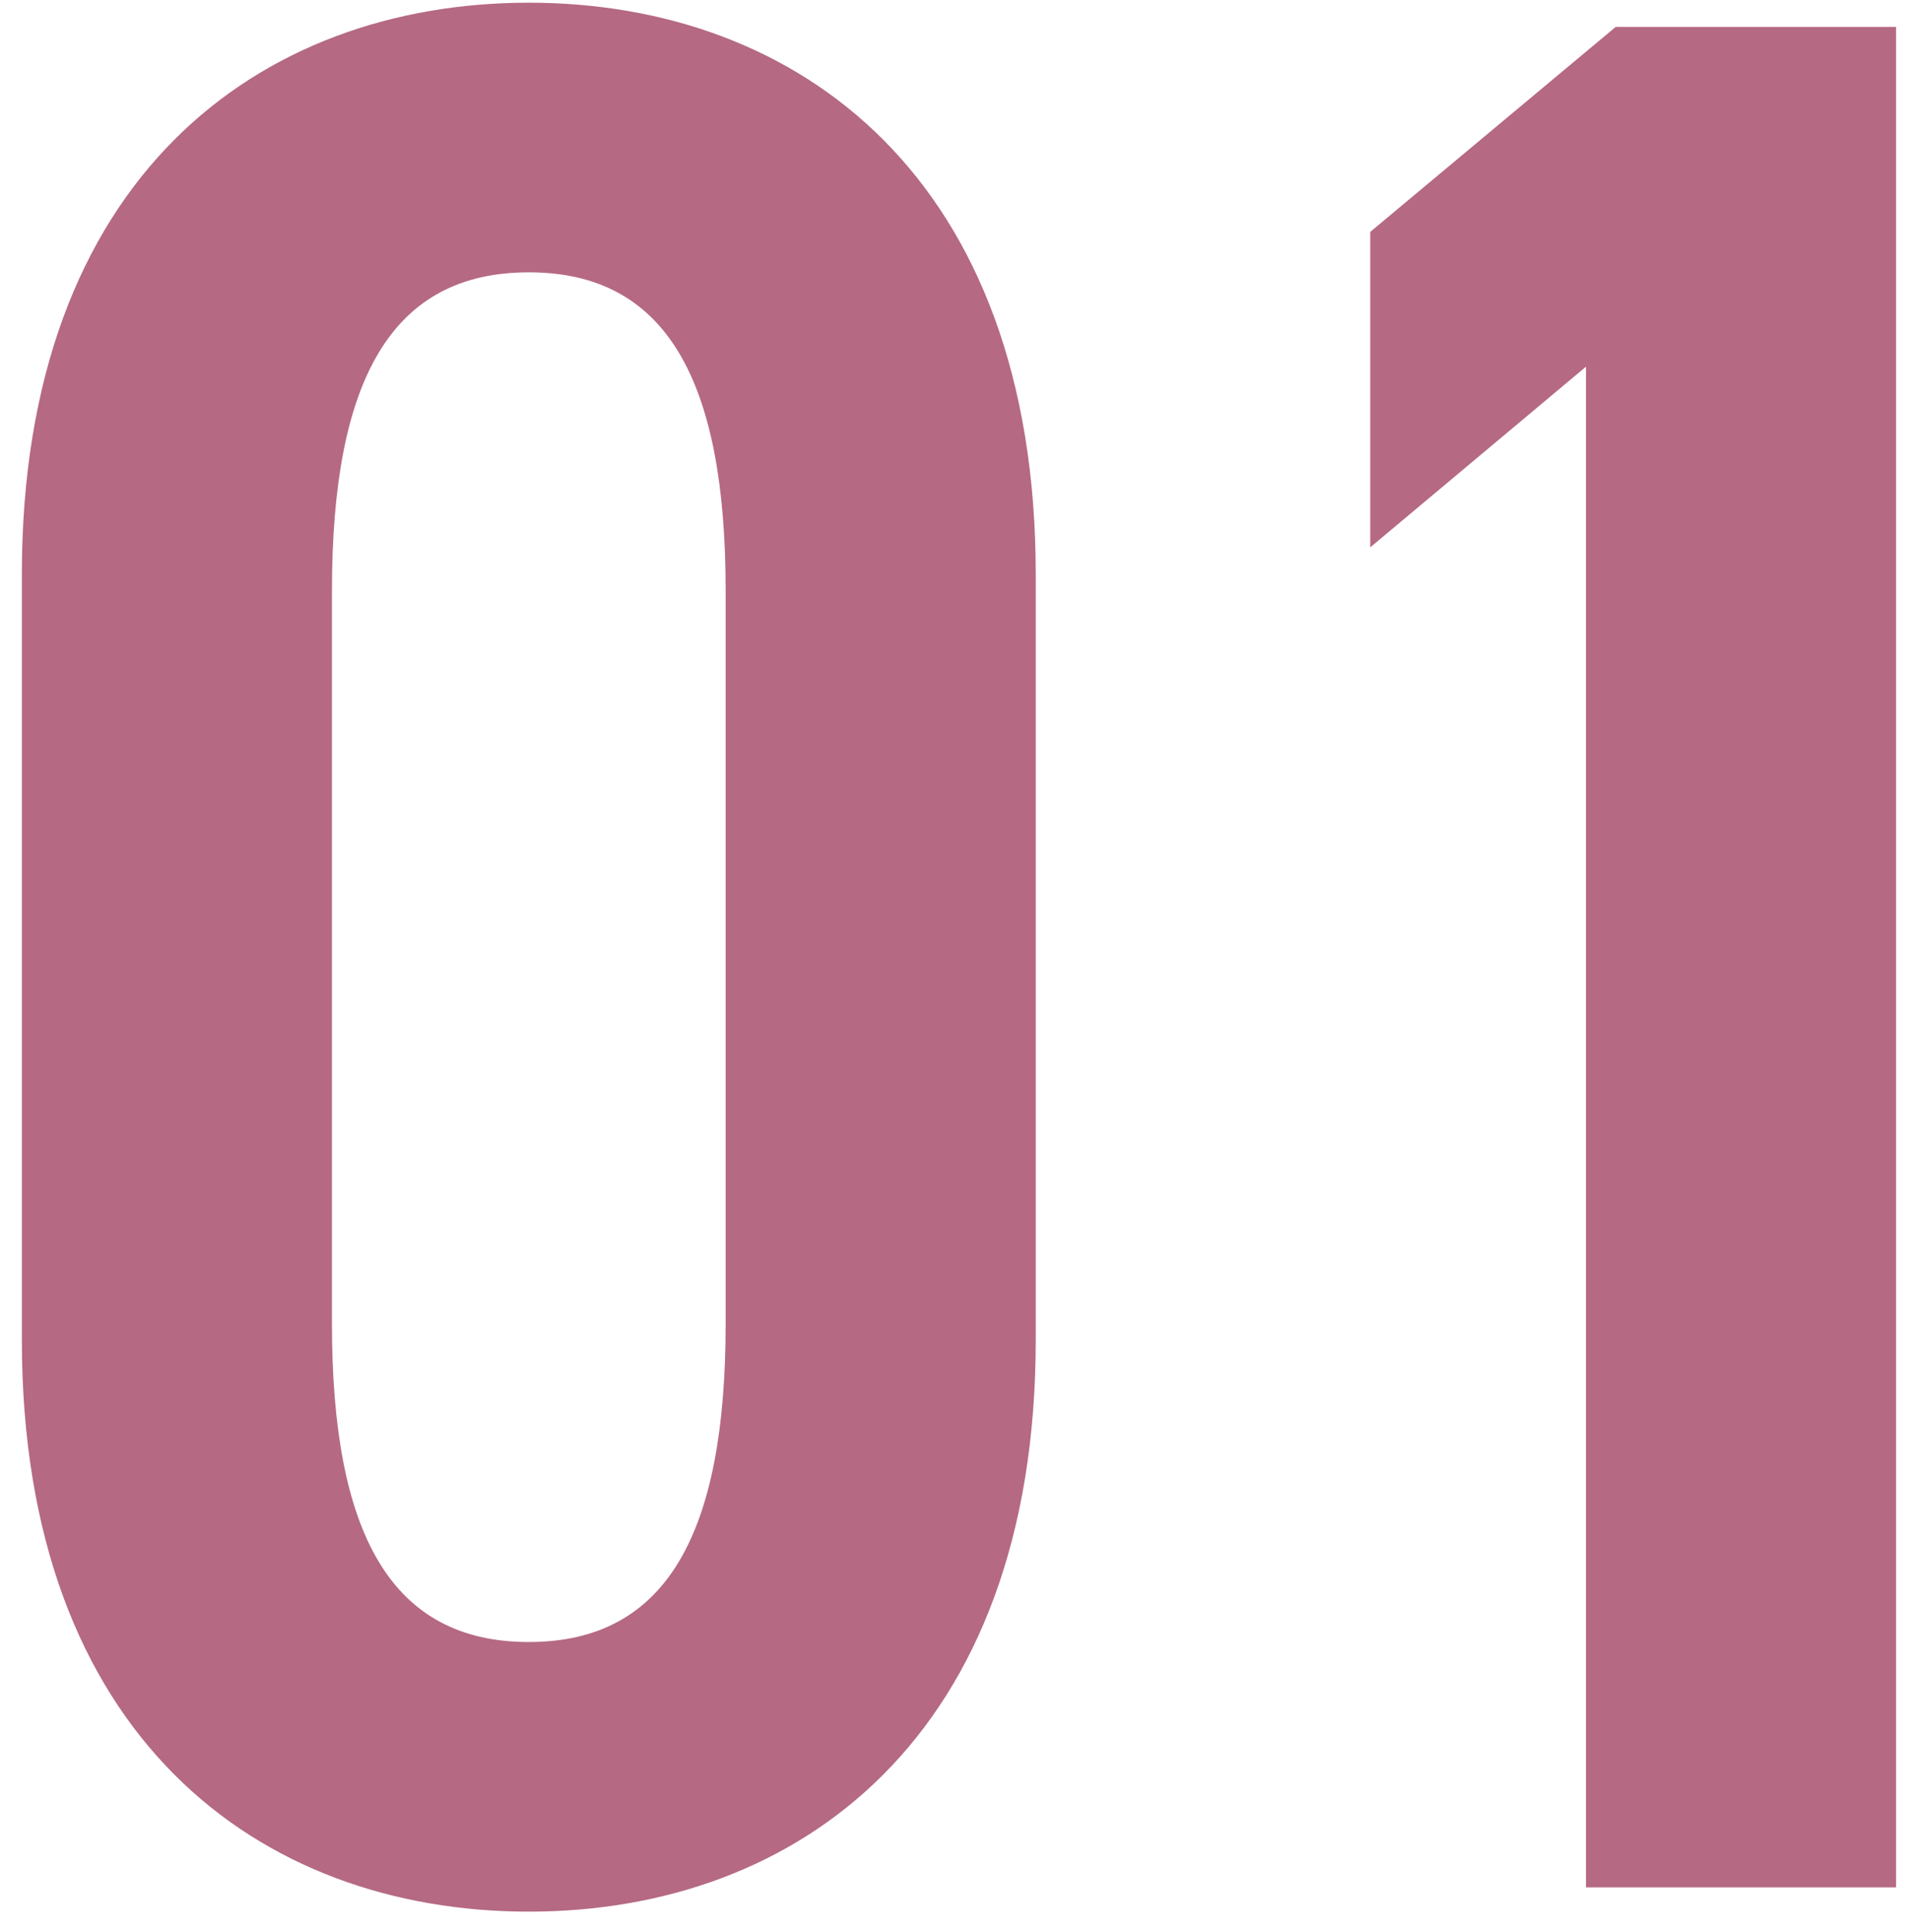 <svg fill="none" height="86" viewBox="0 0 85 86" width="85" xmlns="http://www.w3.org/2000/svg"><path d="m46.093 59.64c0 17.64-10.56 25.44-22.56 25.44s-22.56-7.8-22.56-25.44v-34.08c0-17.64 10.56-25.44 22.56-25.44s22.56 7.8 22.56 25.44zm-31.32-33.36v32.64c0 9.36 2.64 14.16 8.76 14.16s8.76-4.8 8.76-14.16v-32.64c0-9.36-2.64-14.16-8.76-14.16s-8.76 4.8-8.76 14.16zm69.607-25.08v82.8h-13.8v-67.68l-9.6 8.04v-14.04l10.92-9.12z" fill="#b56983"/></svg>